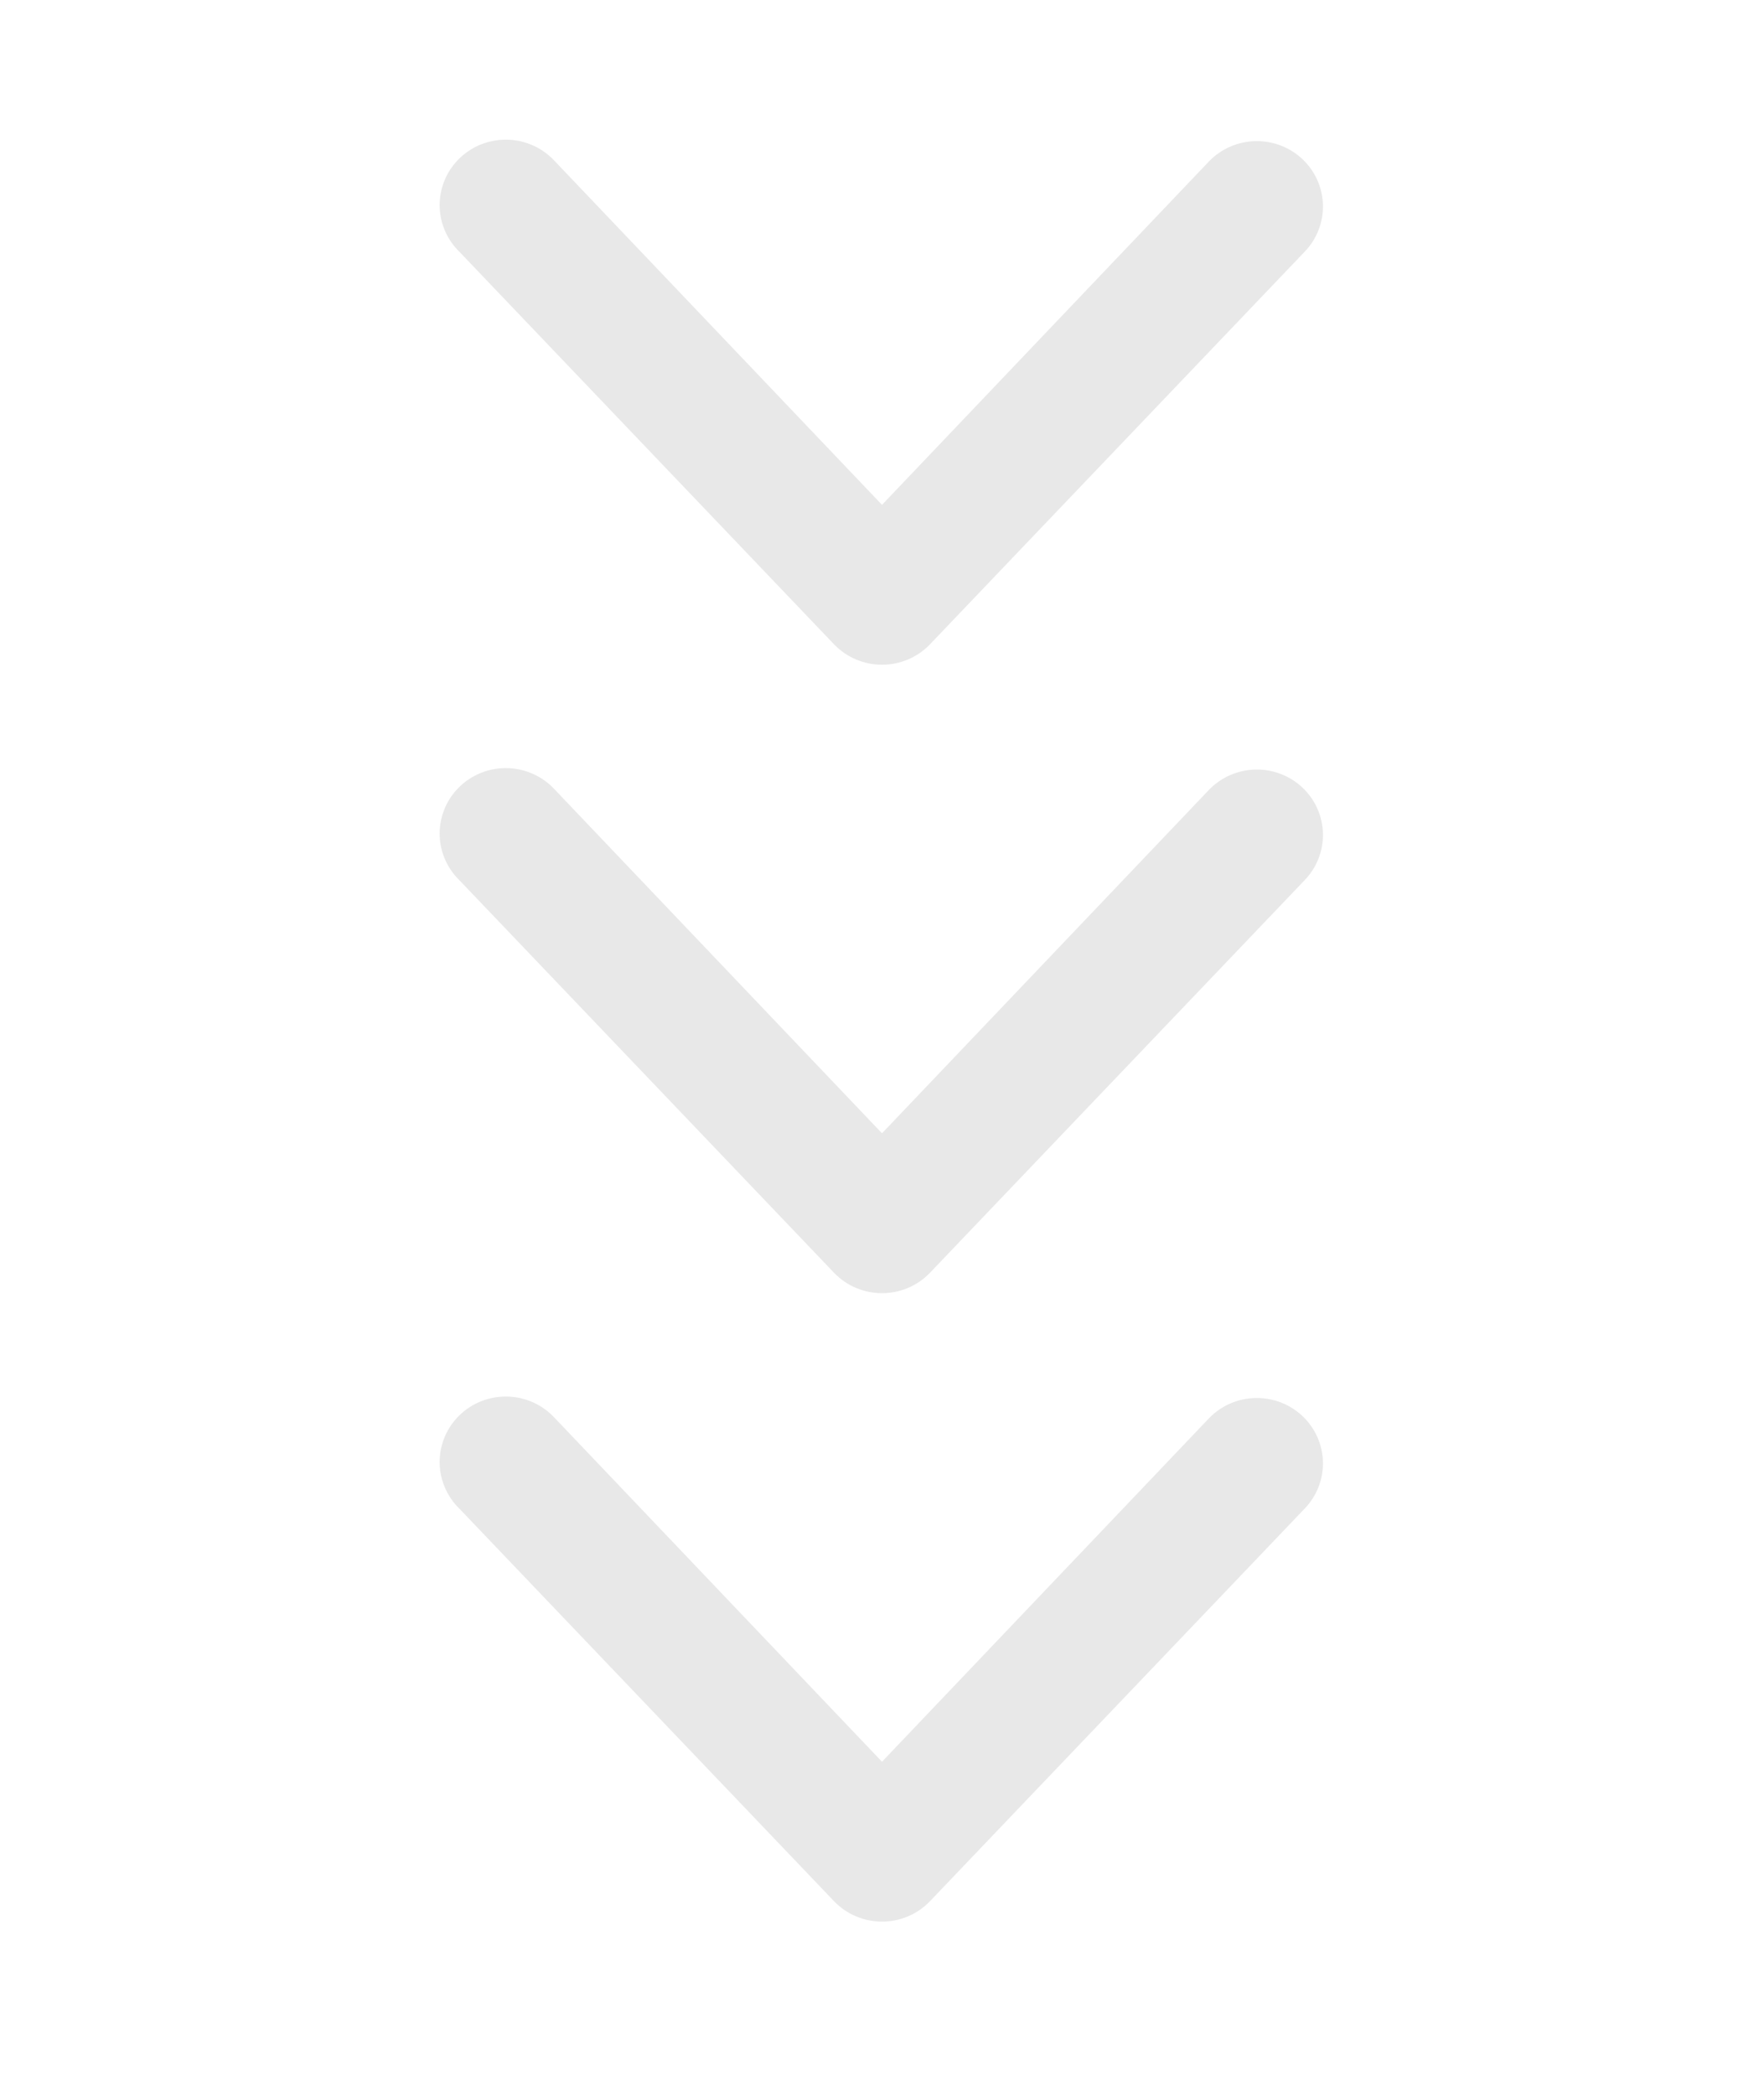 <svg width="64" height="76" viewBox="0 0 64 76" fill="none" xmlns="http://www.w3.org/2000/svg">
<path fill-rule="evenodd" clip-rule="evenodd" d="M47.264 28.582C47.722 29.019 47.986 29.618 47.998 30.248C48.01 30.877 47.769 31.485 47.328 31.939L33.728 46.189C33.504 46.419 33.236 46.602 32.939 46.727C32.642 46.852 32.323 46.916 32 46.916C31.678 46.916 31.358 46.852 31.061 46.727C30.765 46.602 30.496 46.419 30.272 46.189L16.672 31.939C16.443 31.717 16.261 31.451 16.137 31.158C16.013 30.865 15.949 30.55 15.951 30.232C15.952 29.914 16.018 29.6 16.144 29.308C16.27 29.015 16.455 28.751 16.686 28.531C16.917 28.31 17.191 28.138 17.491 28.024C17.791 27.91 18.111 27.857 18.432 27.868C18.753 27.878 19.068 27.953 19.36 28.087C19.651 28.22 19.913 28.41 20.128 28.646L32 41.116L37.936 34.881L43.872 28.646C44.314 28.192 44.919 27.931 45.555 27.919C46.191 27.907 46.806 28.146 47.264 28.582Z" fill="#E8E8E8"/>
<path fill-rule="evenodd" clip-rule="evenodd" d="M47.264 51.383C47.722 51.82 47.986 52.419 47.998 53.048C48.01 53.677 47.769 54.286 47.328 54.739L33.728 68.989C33.504 69.219 33.236 69.402 32.939 69.527C32.642 69.652 32.323 69.716 32 69.716C31.678 69.716 31.358 69.652 31.061 69.527C30.765 69.402 30.496 69.219 30.272 68.989L16.672 54.739C16.443 54.517 16.261 54.252 16.137 53.958C16.013 53.665 15.949 53.35 15.951 53.032C15.952 52.715 16.018 52.4 16.144 52.108C16.27 51.816 16.455 51.551 16.686 51.331C16.917 51.111 17.191 50.938 17.491 50.824C17.791 50.711 18.111 50.657 18.432 50.668C18.753 50.679 19.068 50.753 19.36 50.887C19.651 51.02 19.913 51.211 20.128 51.446L32 63.916L37.936 57.681L43.872 51.446C44.314 50.993 44.919 50.731 45.555 50.72C46.191 50.708 46.806 50.946 47.264 51.383Z" fill="#E8E8E8"/>
<path fill-rule="evenodd" clip-rule="evenodd" d="M47.264 5.783C47.722 6.22 47.986 6.818 47.998 7.448C48.01 8.077 47.769 8.686 47.328 9.139L33.728 23.389C33.504 23.619 33.236 23.802 32.939 23.927C32.642 24.052 32.323 24.116 32 24.116C31.678 24.116 31.358 24.052 31.061 23.927C30.765 23.802 30.496 23.619 30.272 23.389L16.672 9.139C16.443 8.917 16.261 8.651 16.137 8.358C16.013 8.065 15.949 7.75 15.951 7.432C15.952 7.114 16.018 6.8 16.144 6.508C16.27 6.216 16.455 5.951 16.686 5.731C16.917 5.51 17.191 5.338 17.491 5.224C17.791 5.11 18.111 5.057 18.432 5.068C18.753 5.079 19.068 5.153 19.36 5.287C19.651 5.42 19.913 5.611 20.128 5.846L32 18.316L37.936 12.081L43.872 5.846C44.314 5.393 44.919 5.131 45.555 5.12C46.191 5.108 46.806 5.346 47.264 5.783Z" fill="#E8E8E8"/>
</svg>
